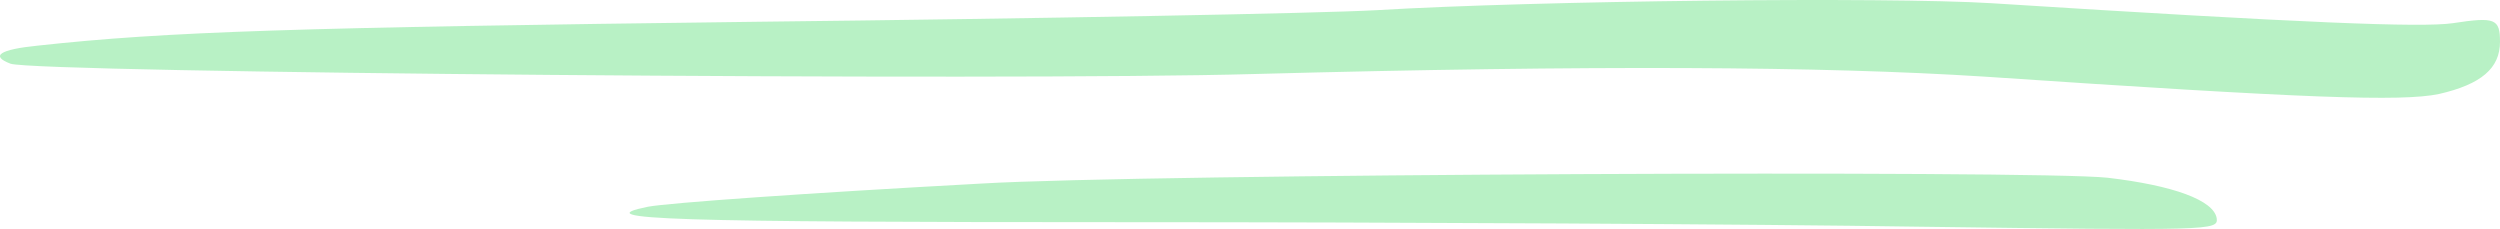 <svg xmlns="http://www.w3.org/2000/svg" width="131" height="12" viewBox="0 0 131 12" fill="none"><g clip-path="url(#clip0_6467_4220)"><path fill-rule="evenodd" clip-rule="evenodd" d="M104.352 0.168C120.836 1.215 126.892 1.449 128.529 1.215C130.739 0.876 131 0.977 131 2.192C131 3.578 130.014 4.419 127.801 4.926C125.852 5.33 120.938 5.163 103.962 4.014C95.513 3.473 83.425 3.407 65.747 3.878C52.774 4.248 1.823 3.812 0.549 3.337C-0.519 2.932 -0.024 2.593 1.979 2.391C8.791 1.647 15.393 1.445 39.621 1.141C54.492 0.974 69.102 0.701 72.115 0.534C80.513 0.031 98.841 -0.171 104.352 0.168Z" fill="#B8F1C5"></path><path fill-rule="evenodd" clip-rule="evenodd" d="M110.435 9.313C113.892 9.718 116 10.493 116.156 11.439C116.234 12.082 115.922 12.082 100.559 11.879C91.954 11.743 73.21 11.642 58.938 11.642C35.205 11.642 30.63 11.505 33.955 10.832C35.046 10.63 42.142 10.123 51.449 9.617C59.976 9.111 106.718 8.909 110.435 9.313Z" fill="#B8F1C5"></path></g><defs><clipPath id="clip0_6467_4220"><rect width="131" height="12" fill="white" transform="matrix(-1 0 0 1 131 0)"></rect></clipPath></defs></svg>